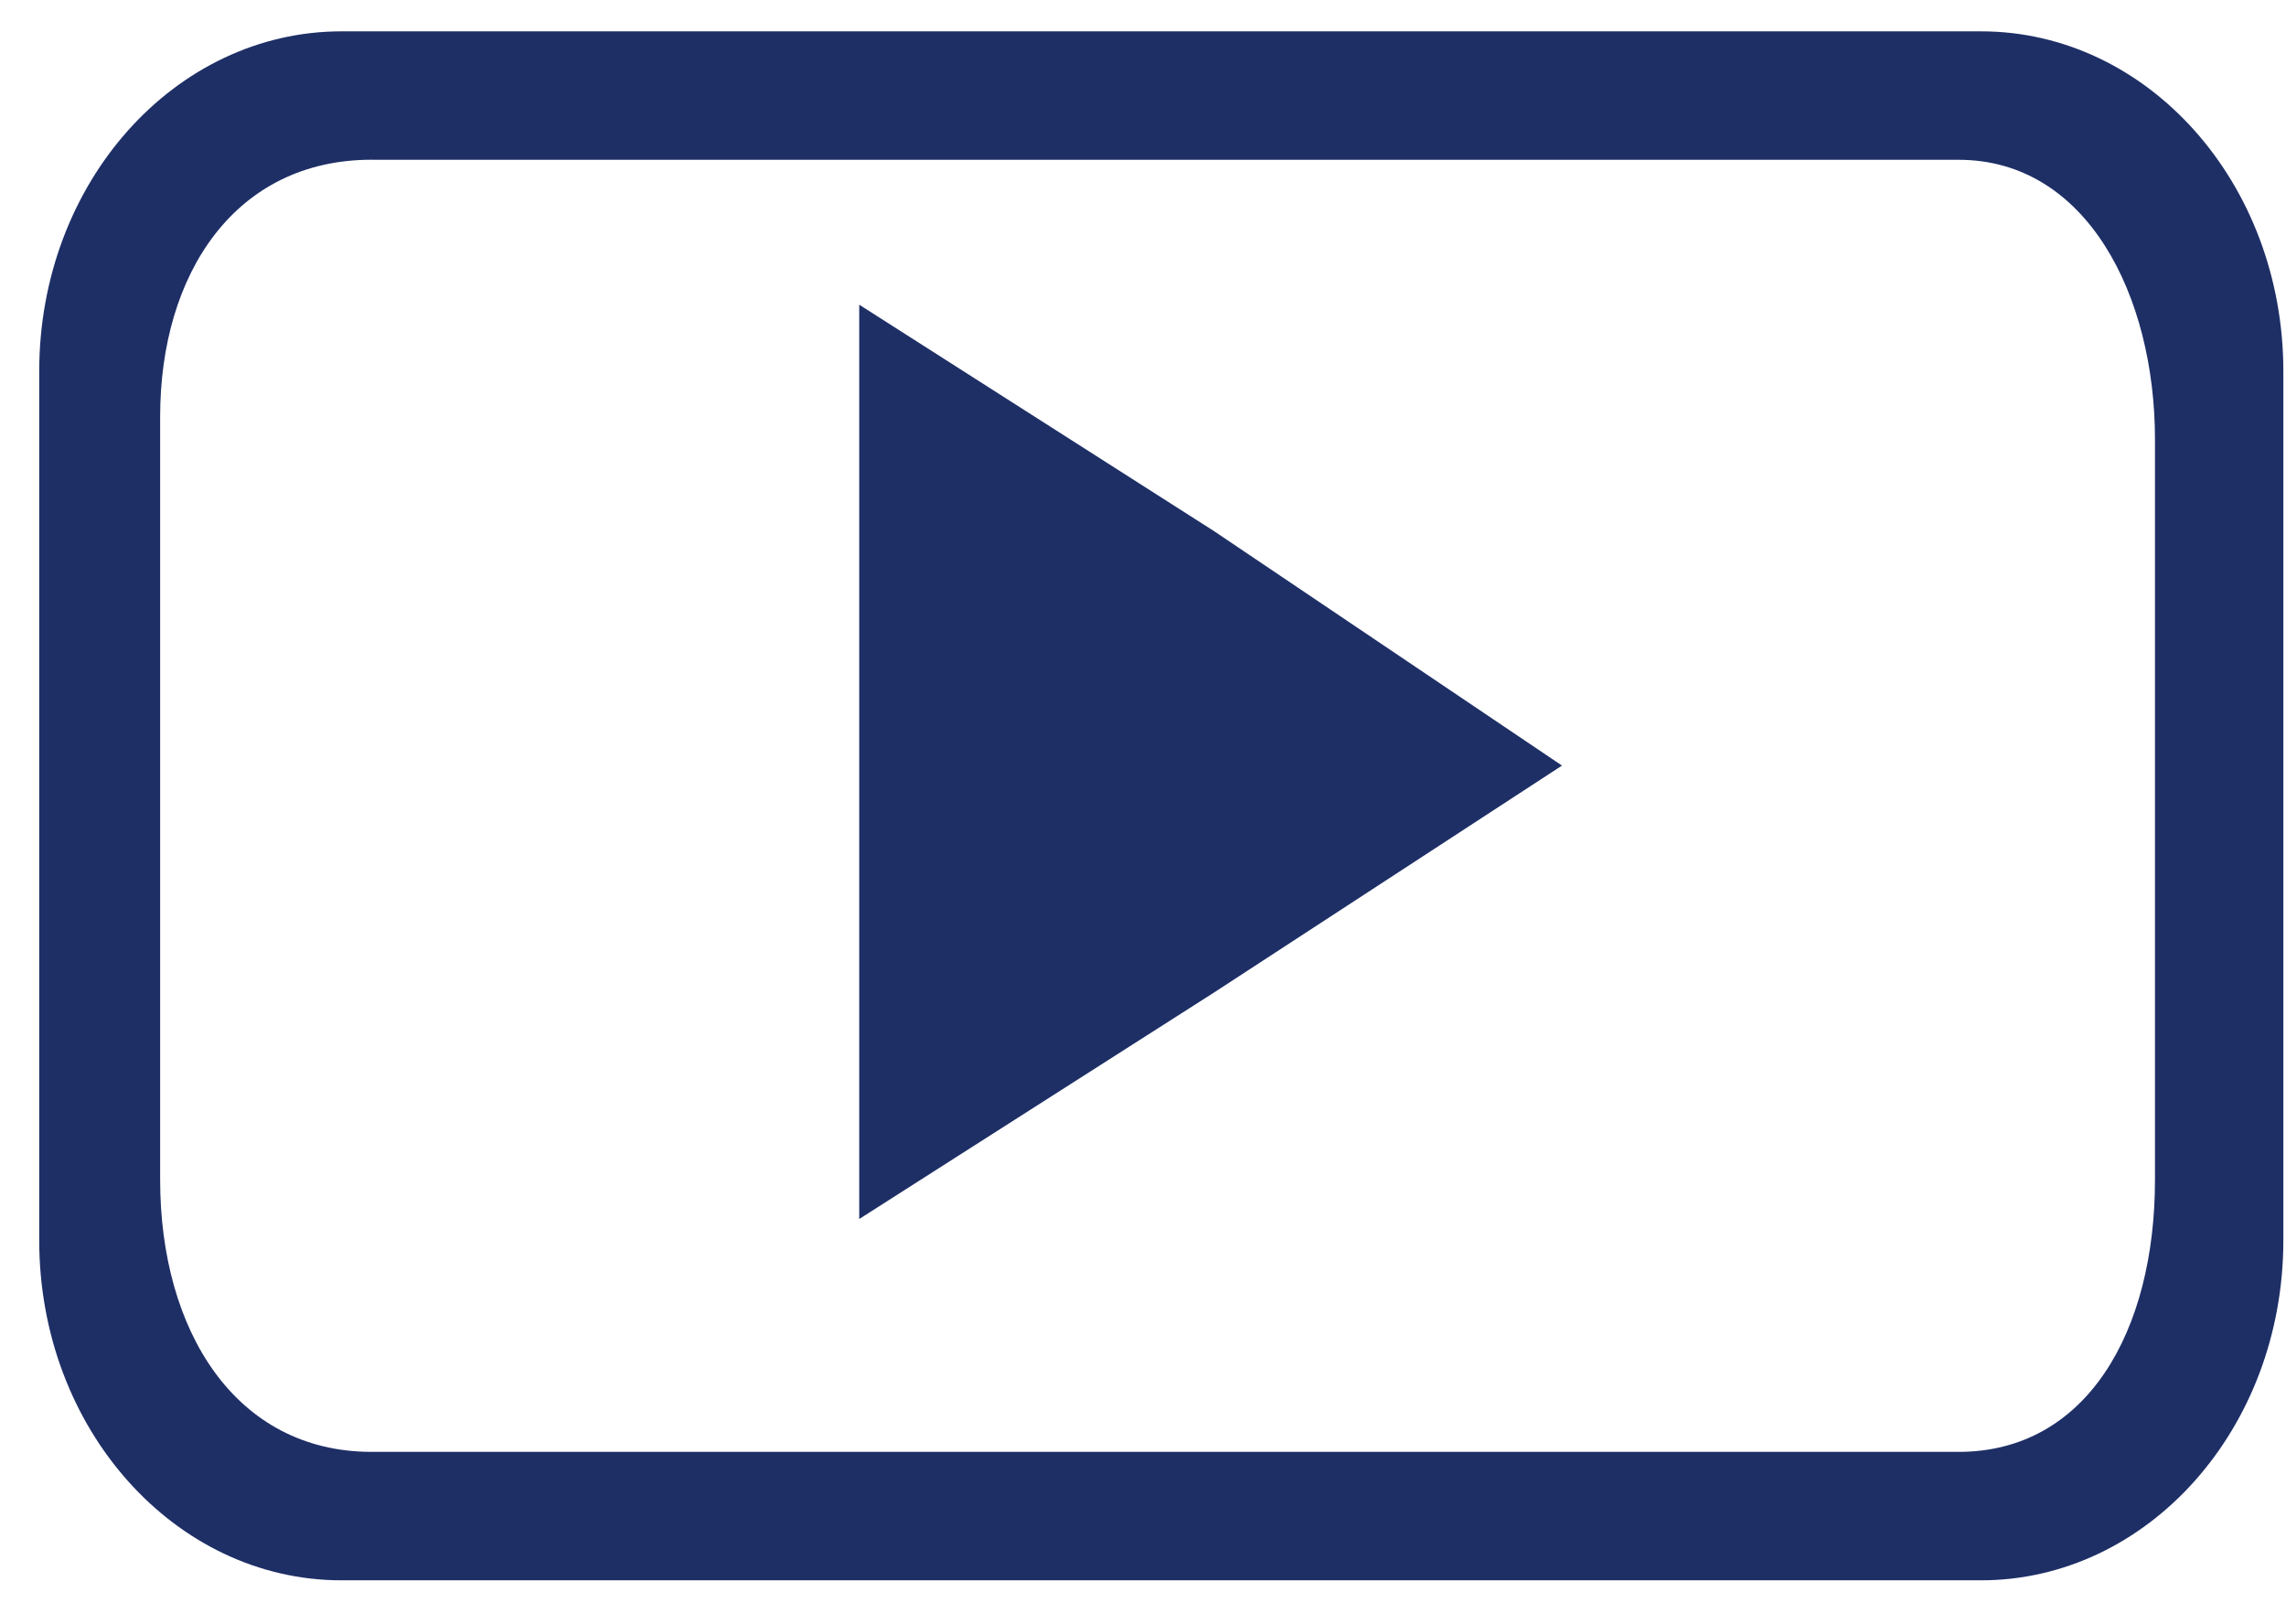 <?xml version="1.0" encoding="UTF-8"?> <svg xmlns="http://www.w3.org/2000/svg" width="38" height="27" viewBox="0 0 38 27" fill="none"><path fill-rule="evenodd" clip-rule="evenodd" d="M5.676 0.521H32.931C35.694 0.521 37.956 3.034 37.956 6.173V20.617C37.956 23.757 35.694 26.269 32.931 26.269H5.676C2.913 26.269 0.652 23.756 0.652 20.617V6.173C0.652 3.032 2.913 0.521 5.676 0.521ZM6.179 2.656H32.556C34.691 2.656 35.822 4.918 35.822 7.303V19.612C35.822 22.125 34.691 24.134 32.556 24.134H6.179C3.918 24.134 2.662 22.125 2.662 19.612V6.926C2.662 4.539 3.918 2.655 6.179 2.655V2.656Z" fill="#1E2F66"></path><path fill-rule="evenodd" clip-rule="evenodd" d="M25.965 12.726L20.186 16.495L14.283 20.263V5.065L20.186 8.832L25.965 12.726Z" fill="#1E2F66"></path></svg> 